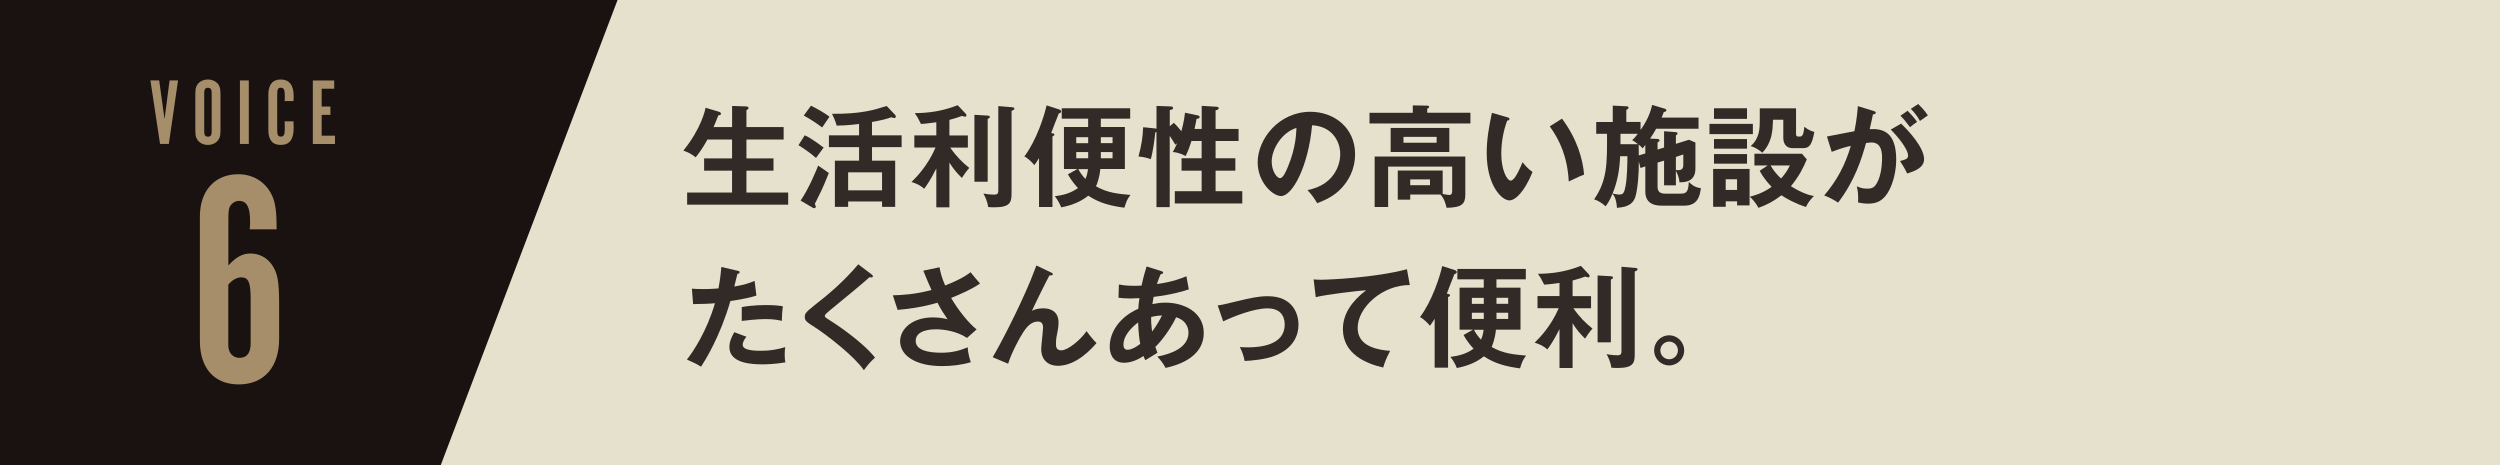 <?xml version="1.0" encoding="UTF-8"?>
<svg id="_レイヤー_2" data-name="レイヤー 2" xmlns="http://www.w3.org/2000/svg" viewBox="0 0 645 120">
  <defs>
    <style>
      .cls-1 {
        fill: #e6e1cc;
      }

      .cls-2 {
        fill: #a58e69;
      }

      .cls-3 {
        fill: #191210;
      }

      .cls-4 {
        fill: #322a27;
      }
    </style>
  </defs>
  <g id="_レイヤー_1-2" data-name="レイヤー 1">
    <g>
      <rect class="cls-1" width="645" height="120"/>
      <polygon class="cls-3" points="0 0 159.33 0 113.71 120 0 120 0 0"/>
      <g>
        <path class="cls-4" d="m188.88,32.78v-5.44l3.56.11c.51.03.68.14.68.4,0,.14-.06.26-.14.31-.14.09-.23.17-.4.29v4.33h9.6v3.22h-9.6v4.87h6.98v3.16h-6.98v5.64h10.77v3.13h-26.07v-3.13h11.59v-5.64h-7.21v-3.16h7.21v-4.87h-6.35c-1.34,2.48-2.56,3.99-3.05,4.59-.94-.8-1.97-1.31-3.16-1.74,4.76-5.87,5.67-10.74,5.73-11.05l3.36,1c.46.14.6.31.6.54,0,.4-.4.4-.66.4-.57,1.48-.88,2.22-1.25,3.05h4.79Z"/>
        <path class="cls-4" d="m207.63,34.91c1.71.71,4.7,3.05,4.87,3.16-1.05,1.4-1.17,1.57-1.97,2.68-1.17-1.08-3.76-2.88-4.53-3.28l1.62-2.56Zm-1.08,16.84c2.02-2.88,4.19-8.03,4.53-9.03,1.05.74,1.22.85,2.76,1.91-.68,1.74-1.54,3.73-1.77,4.22-.26.6-1.6,3.22-1.85,3.76.14.29.26.6.26.74,0,.17-.17.37-.4.37-.2,0-.31-.09-.57-.23l-2.96-1.74Zm2.68-24.47c1.17.51,3.76,2.02,4.79,2.82-.31.43-1.65,2.39-1.91,2.79-1.31-1.03-3.11-2.19-4.73-3.08l1.85-2.54Zm15.75,7.63h7.64v3.05h-7.64v3.5h5.98v11.91h-3.39v-1.4h-8.75v1.4h-3.42v-11.91h6.24v-3.5h-7.78v-3.05h7.78v-2.93c-.17.03-2.88.4-5.78.43-.34-1.28-1-2.68-1.2-3.05,7.55.06,10.85-1,14.1-2.02l2.14,2.25c.14.14.23.29.23.46,0,.34-.29.4-.43.4-.23,0-.48-.11-.74-.2-1.17.43-2.31.74-4.99,1.22v3.45Zm2.59,14.19v-4.64h-8.75v4.64h8.75Z"/>
        <path class="cls-4" d="m244.96,53.49h-3.39v-10.03c-1.54,3.1-2.59,4.5-3.13,5.24-.97-.83-1.77-1.28-3.28-1.74,1.37-1.34,4.19-4.22,6.21-8.89h-5.47v-3.13h5.67v-3.39c-2.68.37-3.36.4-3.96.43-.88-1.77-.94-1.85-1.6-2.79,3.45-.03,7.01-.46,11.08-2.05l2.11,2.25c.08.08.14.26.14.4,0,.23-.14.31-.4.31-.17,0-.34-.06-.74-.2-.83.31-1.45.54-3.25,1.03v4.02h4.76v3.13h-4.56c1.68,2.39,3.22,3.88,4.93,5.24-.85.97-1.37,1.74-1.91,2.59-1.17-1.14-2.14-2.22-3.22-3.96v11.54Zm9.86-23.67c.26.03.57.09.57.37,0,.17-.17.28-.57.51v16.18h-3.42v-17.26l3.42.2Zm6.44-2.14c.14,0,.46.14.46.34,0,.26-.23.37-.74.6v21.28c0,2.22-.29,3.59-4.42,3.59-.74,0-1.2-.03-1.62-.08-.2-1.62-.94-2.96-1.22-3.48,1.4.26,2.45.28,2.73.28.54,0,1.11,0,1.11-1.05v-21.79l3.7.31Z"/>
        <path class="cls-4" d="m271.52,53.4h-3.45v-12.62c-.54.94-.88,1.37-1.22,1.82-.68-.91-1.97-1.97-2.56-2.25,3.13-4.13,5.16-10.54,5.73-13.16l3.19,1.03c.2.06.57.2.57.54,0,.29-.26.4-.63.54-.34.77-1.65,4.3-1.94,5.01.54.11.83.17.83.43,0,.17-.2.31-.51.48v18.18Zm12.36-9.77c-.06.57-.23,2.42-1.11,4.44,2.99,1.74,5.98,1.96,8.89,2.22-.91,1.25-.94,1.4-1.57,3.3-3.39-.46-6.38-1.14-9.32-3.11-1.28,1.05-3.45,2.36-6.98,3.02-.2-.6-.88-1.94-1.65-2.88,1.82-.23,3.93-.63,5.98-2.11-.31-.34-1.51-1.54-2.59-3.53l2.42-1.37h-3.45v-10.85h6.24v-2.14h-6.81v-2.68h17.66v2.68h-7.58v2.14h6.21v10.85h-6.35Zm-3.13-8.23h-3.08v1.54h3.08v-1.54Zm0,5.44v-1.6h-3.08v1.6h3.08Zm-2.54,2.79c.46.94,1.03,1.65,1.82,2.56.48-1.03.63-2.17.68-2.56h-2.51Zm5.81-6.7h3.02v-1.54h-3.02v1.54Zm3.02,3.9v-1.6h-3.02v1.6h3.02Z"/>
        <path class="cls-4" d="m308.99,29.76c.26.06.51.11.51.43s-.14.34-.8.51c-.08.48-.17,1-.51,2.56h1.85v-5.95l3.9.23c.4.03.48.26.48.37,0,.46-.63.51-.8.54v4.81h5.93v3.11h-5.93v4.47h5.1v3.19h-5.1v5.3h6.89v3.16h-17.41v-3.16h6.92v-5.3h-5.18v-3.19h5.18v-4.47h-2.62c-.48,1.54-.71,2.19-1.51,3.9-.97-.6-2.39-1-3.33-1.05.23-.34.54-.85,1.14-2.28l-.46.4c-.46-.77-.94-1.54-1.45-2.28v18.38h-3.42v-19.37c-.11.03-.17.06-.31.09-.11,1.4-.66,5.41-1.17,6.92-.83-.34-1.45-.51-3.16-.71.77-2.88,1.11-5.01,1.2-7.55l3.05.31c.14.03.28.06.4.09v-5.9l3.67.14c.26,0,.6.06.6.4,0,.37-.4.46-.85.54v4.16l1.05-.88c1,.97,1.74,1.94,1.94,2.19.11-.43.71-2.51.94-4.79l3.25.68Z"/>
        <path class="cls-4" d="m337.32,49.04c6.72-1.28,8.46-6.3,8.46-9.29,0-3.3-2.14-7.18-7.26-7.43-.97,10.63-5.07,18.26-8,18.26-2.19,0-6.04-3.59-6.04-8.69,0-6.07,5.5-13.05,13.62-13.05,6.07,0,11.51,4.1,11.51,10.91,0,4.25-1.91,7.01-3.36,8.63-1.94,2.19-4.3,3.22-6.41,4.05-.85-1.42-1.4-2.17-2.51-3.39Zm-9.23-7.41c0,2.42,1.28,4.33,2.17,4.33.83,0,1.62-1.94,2.08-3.08,2.02-4.87,2.08-8.57,2.14-9.88-3.88,1.2-6.38,5.61-6.38,8.63Z"/>
        <path class="cls-4" d="m379.37,29.1v2.76h-26.04v-2.76h11.17v-1.91l3.67.06c.14,0,.54,0,.54.31,0,.26-.28.4-.48.48v1.05h11.14Zm-15.53,21.08v1.34h-3.22v-7.52h11.59v6.04c1.28.23,1.42.26,1.68.26.46,0,.77-.17.77-1.05v-6.27h-16.52v10.43h-3.48v-13.02h23.39v9.83c0,2.39-.88,3.33-4.84,3.39-.17-.74-.46-2.17-1.54-3.42h-7.83Zm10.08-17.18v6.21h-15.13v-6.21h15.13Zm-11.82,2.31v1.51h8.55v-1.51h-8.55Zm1.74,10.97v1.51h5.1v-1.51h-5.1Z"/>
        <path class="cls-4" d="m388.84,30.24c.46.14.6.2.6.46,0,.34-.4.4-.6.43-1,2.76-1.51,5.64-1.51,8.58,0,4.02,1.42,6.89,2.45,6.89s2.37-3.16,3.05-4.76c.48.63,1.28,1.65,2.56,2.54-2.11,5.19-4.44,7.32-5.98,7.32-1.88,0-5.84-3.7-5.84-12.28,0-3.5.6-6.78,1.34-10.31l3.93,1.14Zm14.16.37c3.87,5.24,5.33,10.26,5.7,14.44-.6.2-1.25.46-3.96,1.77-.34-6.24-2.25-10.54-4.9-14.22l3.16-1.99Z"/>
        <path class="cls-4" d="m429.33,38.08v-4.22l3.05.23c.2.03.43.11.43.34s-.23.4-.43.51v2.17l3.36-1.05,1.68.71v6.72c0,3.33-2.59,3.59-4.13,3.53-.03-1.28-.71-2.51-.91-3.02v3.82h-3.05v-6.38l-1.68.51v6.24c0,1.34.74,1.77,1.97,1.77h4.04c1.4,0,1.94-.43,2.05-3.05.48.54,1.54,1.51,3.11,1.62-.23,1.97-.77,4.53-4.27,4.53h-5.7c-1.17,0-4.36-.03-4.36-3.62v-6.5l-1.25.4-.43-1.71c.06,2.76-.26,7.06-.88,9.12-.77,2.54-3.22,2.73-4.76,2.88-.17-2.39-.71-3.11-1.14-3.65-.77,1.91-1.42,2.76-1.79,3.25-.83-.83-2.19-1.6-2.96-1.79,3.39-4.93,3.36-9.14,3.33-16.92h-2.79v-3.05h4.27v-4.22l3.53.17c.14,0,.54.03.54.37,0,.29-.34.46-.57.57v3.1h3.67v2.08c.51-.71,2.34-3.3,2.99-6.47l3.25.97c.29.08.43.23.43.4,0,.29-.28.4-.68.48-.11.34-.2.54-.54,1.42h9.51v2.88h-10.94c-.68,1.22-.77,1.37-1.57,2.54l1.94.09c.26,0,.51.17.51.4,0,.2-.2.34-.51.51v1.82l1.68-.51Zm-11.34,2.22c-.11,3.28-.68,6.58-1.94,9.63.48.11,1.2.26,1.71.26,1.05,0,1.31-.43,1.65-2.28.37-1.88.48-5.98.46-7.61h-1.88Zm.09-5.78v2.68h4.53c-.91-.71-1.08-.8-1.51-1.03.43-.4.83-.8,1.45-1.65h-4.47Zm6.41,5.07v-2.19c-.23.29-.57.74-.68.88-.23-.26-.4-.46-1.03-.97,0,.4,0,2.36.03,2.79l1.68-.51Zm7.89.88v3.39c.91.09,1.91.14,1.91-1.28v-2.73l-1.91.63Z"/>
        <path class="cls-4" d="m452.24,31.95v2.65h-11.2v-2.65h11.2Zm-.85,11.62v9.43h-3.22v-1.05h-2.93v1.4h-3.25v-9.77h9.4Zm-.66-15.64v2.74h-8.52v-2.74h8.52Zm0,7.95v2.48h-8.52v-2.48h8.52Zm0,3.87v2.48h-8.52v-2.48h8.52Zm-5.5,6.5v2.76h2.93v-2.76h-2.93Zm10.83-3.56h-3.42v-3.02h12.28l1.23,1.45c-.88,2.14-1.99,4.36-4.1,6.92,3.16,1.97,5.01,2.37,5.93,2.54-.97.97-1.54,1.77-2.05,2.82-2.85-.91-5.1-2.19-6.32-3.02-1.99,1.54-3.73,2.45-5.92,3.25-.51-1.03-1.71-2.45-2.25-2.88.77-.2,3.13-.74,5.64-2.54-2.08-2.19-2.76-3.53-3.08-4.16l2.08-1.37Zm7.32-14.73v6.7c0,.31.17.57.51.57h.57c.85,0,.97-1.62,1.05-2.51,1.25.97,2.14,1.2,2.59,1.31-.57,3.05-1.14,4.19-2.85,4.19h-2.71c-2.11,0-2.45-1.65-2.45-2.71v-4.62h-2.65c-.11,2.93-.23,5.81-2.76,8.52-.63-.57-1.79-1.4-3.02-1.71,2.36-1.99,2.36-4.76,2.36-6.67v-3.08h9.34Zm-6.58,14.73c.86,1.48,1.82,2.54,2.71,3.36.8-.88,1.62-1.94,2.28-3.36h-4.99Z"/>
        <path class="cls-4" d="m483.41,28.65c.31.09.54.17.54.4,0,.2-.14.43-.74.48-.26,1.22-.54,2.65-.83,3.79,3.28-.2,6.84.63,6.84,7.83,0,3.11-.8,5.95-1.77,7.86-1.45,2.79-3.19,3.53-5.47,3.53-1.23,0-2.02-.2-2.59-.31.06-1.94-.03-2.91-.34-4.16.74.31,1.45.6,2.59.6,1.22,0,2.08-.08,2.99-2.25.91-2.17.94-4.96.94-5.56,0-1.2,0-4.1-2.73-4.1-.34,0-.43.03-1.4.14-1.11,3.88-2.73,9.46-7.21,15.38-1.05-.71-2.51-1.48-3.59-1.85,3.33-3.93,5.41-7.83,6.87-12.79-1.37.31-2.19.51-4.93,1.54l-1.23-3.96c1.14-.17,6.07-1.22,7.09-1.37.63-3.11.8-5.36.88-6.47l4.07,1.25Zm7.07,3.25c1.99,1.88,5.93,6.15,5.93,9.17,0,2.25-2.45,3.08-4.36,3.7-.48-1.08-1.37-2.51-1.85-3.22,1.57-.43,2.08-.57,2.08-1.45,0-1.48-2.37-4.59-4.47-6.67l2.68-1.54Zm1.68-3.33c1.48,1.51,2.14,2.42,2.45,2.88-.83.54-1.25.88-1.82,1.37-1.03-1.4-1.71-2.19-2.48-2.96l1.85-1.28Zm2.73-1.74c.37.37,1.57,1.51,2.51,2.93-.8.54-.94.66-2.05,1.45-.83-1.45-1.48-2.25-2.36-3.13l1.91-1.25Z"/>
        <path class="cls-4" d="m190.28,69.84c.4.08.54.2.54.4,0,.06,0,.37-.57.43-.14.51-.68,2.79-.8,3.25,2.82-.46,4.07-.97,5.24-1.45l.46,3.79c-1.51.46-3.02.86-6.7,1.4-2.73,9.32-6.47,15.24-7.58,16.95-1.17-.74-1.65-.94-3.65-1.85,1.54-1.88,5.16-7.35,7.24-14.53-1.74.17-2.96.17-5.64.23l-.31-3.99c.71.06,1.6.11,2.79.11.54,0,2.14,0,4.07-.17.46-2.56.63-4.1.74-5.53l4.16.97Zm2.31,17.04c-.51.6-.97,1.31-.97,2.11,0,1.51,3.48,1.51,4.79,1.51,2.14,0,4.13-.31,6.18-.94-.08.48-.14,1.11-.14,1.94,0,.91.08,1.51.17,1.99-2.56.43-4.62.51-5.95.51-2.68,0-8.49-.23-8.49-4.47,0-1.17.34-2.14,1.25-3.82l3.16,1.17Zm-1.22-7.66c2.82-.51,5.67-.51,6.38-.51,2.45,0,3.62.2,4.22.31-.14,1.14-.23,2.08-.26,3.76-.91-.2-2.02-.46-4.19-.46-2.28,0-5.18.37-6.15.48v-3.59Z"/>
        <path class="cls-4" d="m224.87,70.81c.17.11.34.28.34.46,0,.11-.06.31-.37.31-.08,0-.26-.03-.51-.06-1.14,1.08-6.15,5.24-10.28,8.6-1.22,1.03-1.25,1.2-1.25,1.37,0,.34.26.51,1.11,1.03.46.29,8.06,5.04,11.85,9.74-1.28,1.14-1.74,1.74-2.88,3.25-2.42-3.56-9.4-8.95-12.36-10.88-2.59-1.68-2.88-1.85-2.88-2.93,0-.63.06-1.03,2.42-2.88,3.62-2.79,7.69-6.24,11.37-10.63l3.45,2.62Z"/>
        <path class="cls-4" d="m242.4,68.95c.2,1.17.51,2.56,1.45,4.7,4.36-1.71,5.87-2.88,6.55-3.42,1.05,1.34,1.88,2.25,2.45,2.91-2.28,1.59-5.24,2.82-7.46,3.73,1.82,3.13,4.56,6.55,6.58,8.12l-2.48,2.19c-2.76-1.85-6.32-2.22-8-2.22-.74,0-5.24,0-5.24,2.99,0,2.39,3.11,3.05,6.61,3.05,2.85,0,4.73-.54,6.81-1.4.03,1.2.43,2.82.8,3.85-2.42.71-4.93,1-7.44,1-7.01,0-10.8-2.85-10.8-6.41,0-3.16,3.13-6.15,8.46-6.15,1.91,0,3.25.34,3.79.48-.71-1-1.6-2.31-2.62-4.27-4.33,1.28-8.06,1.65-10.28,1.85l-1.23-3.76c2.28-.06,5.75-.23,9.97-1.37-.71-1.54-1.54-3.59-2.11-4.99l4.19-.88Z"/>
        <path class="cls-4" d="m271.18,70.29c.2.08.43.2.43.46,0,.34-.37.31-.85.29-.97,1.79-3.73,7.38-4.53,9.17.85-.51,1.99-.66,2.99-.66,1.82,0,3.88.8,3.88,3.65,0,.94-.17,1.94-.26,2.37-.23,1.03-.4,1.94-.4,3.08,0,.68,0,1.74,1.4,1.74,1.57,0,4.76-2.48,6.5-4.96.6.88,1.71,2.25,2.56,3.08-1.14,1.31-5.1,5.87-10,5.87-2.25,0-4.27-1.34-4.27-4.3,0-.88.48-4.81.48-5.61s-.29-1.51-1.37-1.51c-1.77,0-2.96,1.59-3.62,2.56-1.14,1.68-3.25,5.75-4.02,8.32l-3.99-1.68c1.82-3.05,6.55-12.05,9.77-19.8.26-.6,1.28-3.33,1.51-3.87l3.79,1.82Z"/>
        <path class="cls-4" d="m288.68,73.4c.63.11,1.68.34,3.96.34.17,0,1,0,1.88-.06.54-2.48.94-3.76,1.31-4.93l3.79,1.2c.23.06.48.17.48.37,0,.31-.37.37-.65.43-.26.57-.54,1.23-.97,2.54,4.1-.57,6.5-1.54,7.61-2.02l.63,3.39c-1.2.4-4.16,1.34-9.09,1.94-.06.28-.29,1.59-.31,1.85,1.14-.23,2.22-.37,3.36-.37,4.87,0,9.89,2.51,9.89,7.81,0,5.01-4.25,7.83-9.86,9.03-.26-.51-.68-1.37-2.11-2.93,3.59-.66,8.03-2.31,8.03-6.15,0-.6-.11-3.02-3.19-3.99-1,2.17-3.22,5.58-5.36,7.66.23.71.37,1.08.54,1.51-.86.54-2.28,1.4-3.13,1.91-.23-.46-.26-.54-.46-1.08-.77.51-2.79,1.74-4.99,1.74-3.11,0-3.73-2.51-3.73-4.16,0-3.96,2.79-7.78,7.38-9.77.03-.71.08-1.48.29-2.74-.48.03-2.02.09-2.39.09-1.4,0-2.14-.09-3.02-.2l.11-3.39Zm4.96,9.8c-.85.6-3.79,2.96-3.79,5.73,0,.57.17,1.31,1.05,1.31,1.4,0,3.16-1.42,3.28-1.54-.23-1.17-.43-2.59-.54-5.5Zm3.59,2.34c1-1.25,1.97-2.91,2.56-4.16-.57.03-1.48.09-2.79.4-.03,1.03.03,2.17.23,3.76Z"/>
        <path class="cls-4" d="m314.15,78.81c1.37-.2,1.74-.31,4.96-1.08,3.36-.8,5.5-1.31,7.98-1.31,6.58,0,7.92,4.76,7.92,7.29,0,2.93-1.37,6.12-5.92,8-2.45,1.03-6.38,1.37-7.98,1.42-.28-1.45-.6-2.28-1.22-3.59.51.03,1.11.08,1.99.08,3.08,0,9.57-.48,9.57-5.87,0-1.05-.23-4.19-4.42-4.19-3.39,0-8.35,1.88-11.45,3.36l-1.42-4.13Z"/>
        <path class="cls-4" d="m363.73,73.54c-7.12-.03-13.45,5.81-13.45,11.03,0,3.33,2.34,5.5,8.38,5.95-1.11,2.08-1.54,3.42-1.79,4.3-4.33-.97-10.4-3.45-10.4-9.91,0-3.82,2.17-7.09,5.98-10.03-1.82.11-10.23,1.08-12.99,1.79l-.54-4.59c.54.06,1.08.09,1.85.09,1.94,0,13.82-.48,22.22-2.71l.74,4.07Z"/>
        <path class="cls-4" d="m373.59,94.85h-3.45v-12.62c-.54.94-.88,1.37-1.22,1.82-.68-.91-1.97-1.97-2.56-2.25,3.13-4.13,5.16-10.54,5.73-13.16l3.19,1.03c.2.06.57.2.57.54,0,.29-.26.4-.63.54-.34.77-1.65,4.3-1.94,5.01.54.11.83.17.83.43,0,.17-.2.31-.51.48v18.18Zm12.36-9.77c-.06.57-.23,2.42-1.11,4.44,2.99,1.74,5.98,1.96,8.89,2.22-.91,1.25-.94,1.4-1.57,3.3-3.39-.46-6.38-1.14-9.32-3.11-1.28,1.05-3.45,2.36-6.98,3.02-.2-.6-.88-1.94-1.65-2.88,1.82-.23,3.93-.63,5.98-2.11-.31-.34-1.51-1.54-2.59-3.53l2.42-1.37h-3.45v-10.85h6.24v-2.14h-6.81v-2.68h17.66v2.68h-7.58v2.14h6.21v10.85h-6.35Zm-3.13-8.23h-3.08v1.54h3.08v-1.54Zm0,5.44v-1.6h-3.08v1.6h3.08Zm-2.54,2.79c.46.94,1.03,1.65,1.82,2.56.48-1.03.63-2.17.68-2.56h-2.51Zm5.81-6.7h3.02v-1.54h-3.02v1.54Zm3.02,3.9v-1.6h-3.02v1.6h3.02Z"/>
        <path class="cls-4" d="m405.74,94.94h-3.39v-10.03c-1.54,3.1-2.59,4.5-3.13,5.24-.97-.83-1.77-1.28-3.28-1.74,1.37-1.34,4.19-4.22,6.21-8.89h-5.47v-3.13h5.67v-3.39c-2.68.37-3.36.4-3.96.43-.88-1.77-.94-1.85-1.6-2.79,3.45-.03,7.01-.46,11.08-2.05l2.11,2.25c.08.08.14.26.14.4,0,.23-.14.31-.4.31-.17,0-.34-.06-.74-.2-.83.31-1.45.54-3.25,1.03v4.02h4.76v3.13h-4.56c1.68,2.39,3.22,3.88,4.93,5.24-.85.97-1.37,1.74-1.91,2.59-1.17-1.14-2.14-2.22-3.22-3.96v11.54Zm9.86-23.67c.26.03.57.09.57.37,0,.17-.17.28-.57.51v16.18h-3.42v-17.26l3.42.2Zm6.44-2.14c.14,0,.46.14.46.34,0,.26-.23.37-.74.6v21.28c0,2.22-.29,3.59-4.42,3.59-.74,0-1.2-.03-1.62-.08-.2-1.62-.94-2.96-1.22-3.48,1.4.26,2.45.28,2.73.28.54,0,1.11,0,1.11-1.05v-21.79l3.7.31Z"/>
        <path class="cls-4" d="m434.52,90.41c0,2.17-1.77,3.87-3.88,3.87s-3.87-1.71-3.87-3.87,1.74-3.9,3.87-3.9,3.88,1.74,3.88,3.9Zm-6.15,0c0,1.25,1.03,2.28,2.28,2.28s2.25-1.03,2.25-2.28-1-2.28-2.25-2.28-2.28,1.05-2.28,2.28Z"/>
      </g>
      <g>
        <path class="cls-2" d="m64.44,59.17c.08-1.03.08-1.5.08-2.13,0-3.63-.87-5.21-2.84-5.21-.95,0-1.82.55-2.29,1.34-.39.63-.47,1.5-.47,3.63v11.68c2.05-2.21,3.63-3.08,5.76-3.08s4.1,1.03,5.37,2.76c1.58,2.21,1.97,4.34,1.97,10.42v8.84c0,7.34-3.95,11.76-10.42,11.76s-10.03-4.34-10.03-11.21v-32.13c0-6.63,3.87-10.89,9.87-10.89,3.95,0,7.18,2.05,8.76,5.53.87,1.82,1.18,4.26,1.18,8.68h-6.95Zm-5.53,30c0,1.82,1.18,3.16,2.84,3.16,1.97,0,2.92-1.26,2.92-3.79v-11.37c0-4.34-.55-5.61-2.45-5.61-1.1,0-2.37.71-3.32,1.89v15.71Z"/>
        <g>
          <path class="cls-2" d="m41.29,37.14l-2.48-16.39h2.26l1.38,9.97,1.3-9.97h2.19l-2.38,16.39h-2.26Z"/>
          <path class="cls-2" d="m56.89,32.97c0,1.97-.07,2.36-.52,3.07-.54.83-1.57,1.35-2.73,1.35s-2.19-.52-2.73-1.35c-.44-.71-.52-1.13-.52-3.07v-8.06c0-1.94.07-2.36.52-3.07.54-.81,1.57-1.33,2.73-1.33s2.19.52,2.73,1.33c.44.71.52,1.13.52,3.07v8.06Zm-2.28-8.99c0-.93-.27-1.33-.96-1.33s-.96.39-.96,1.33v9.95c0,.93.27,1.33.96,1.33s.96-.39.96-1.33v-9.95Z"/>
          <path class="cls-2" d="m64.19,37.14h-2.29v-16.39h2.29v16.39Z"/>
          <path class="cls-2" d="m75.72,31.32c.02.88.05,1.28.05,1.72,0,2.92-1.08,4.35-3.32,4.35s-3.22-1.33-3.22-3.93v-9.02c0-2.6,1.08-3.93,3.22-3.93s3.32,1.42,3.32,4.27c0,.39,0,.66-.05,1.3h-2.29c.05-.52.05-.74.05-1.13,0-1.82-.22-2.31-1.03-2.31-.74,0-.93.37-.93,1.79v9.02c0,1.42.2,1.79.93,1.79.81,0,1.03-.49,1.03-2.24,0-.49-.02-.93-.05-1.7h2.29Z"/>
          <path class="cls-2" d="m86.23,20.76v2.14h-3.24v4.59h2.26v2.14h-2.26v5.38h3.44v2.14h-5.72v-16.39h5.53Z"/>
        </g>
      </g>
    </g>
  </g>
</svg>